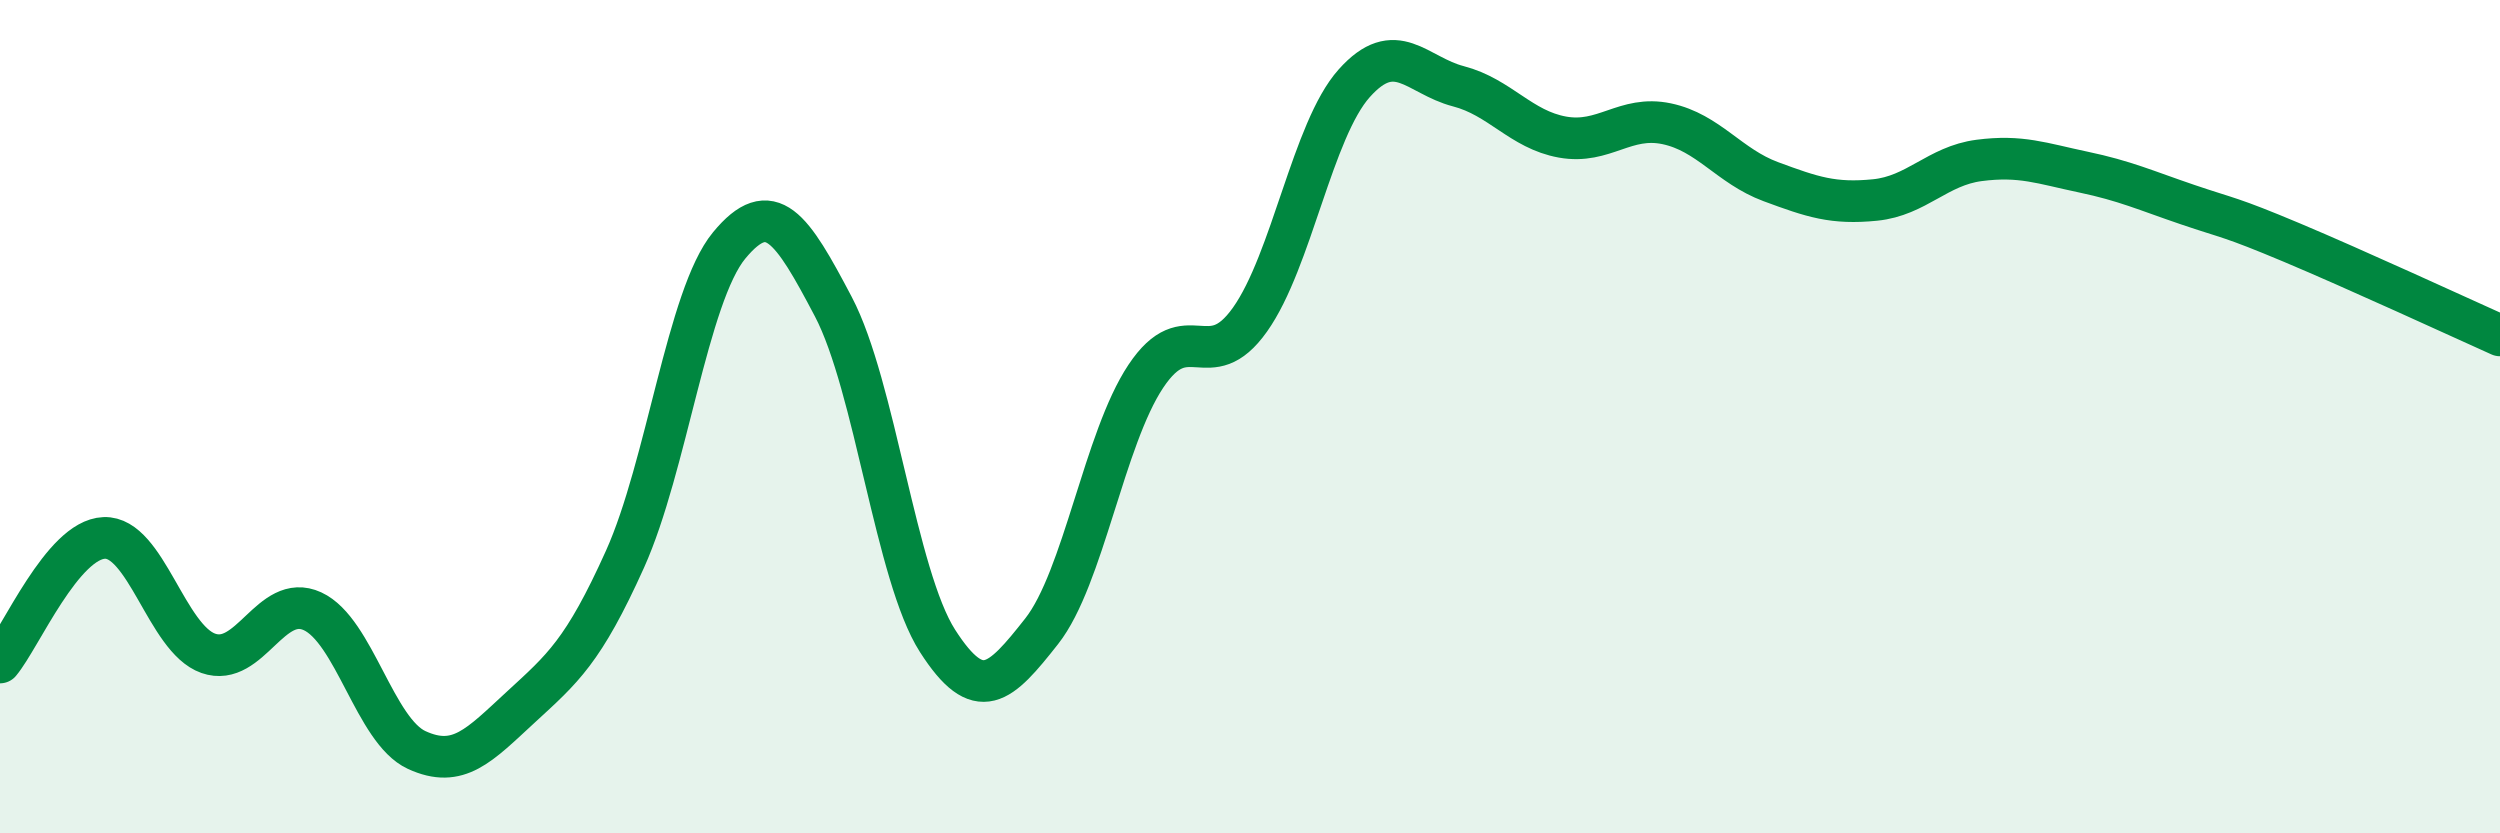 
    <svg width="60" height="20" viewBox="0 0 60 20" xmlns="http://www.w3.org/2000/svg">
      <path
        d="M 0,15.9 C 0.5,15.3 1.5,12.95 2.5,12.91 C 3.5,12.87 4,15.33 5,15.68 C 6,16.03 6.5,14.21 7.5,14.67 C 8.5,15.13 9,17.54 10,18 C 11,18.46 11.5,17.89 12.5,16.97 C 13.5,16.05 14,15.64 15,13.42 C 16,11.2 16.5,7.1 17.5,5.89 C 18.5,4.68 19,5.46 20,7.36 C 21,9.26 21.5,13.82 22.5,15.38 C 23.5,16.94 24,16.42 25,15.15 C 26,13.88 26.5,10.53 27.5,9.03 C 28.5,7.53 29,9.08 30,7.67 C 31,6.26 31.5,3.12 32.5,2 C 33.5,0.88 34,1.81 35,2.07 C 36,2.33 36.5,3.11 37.5,3.29 C 38.5,3.47 39,2.76 40,2.97 C 41,3.18 41.5,3.99 42.5,4.36 C 43.5,4.73 44,4.9 45,4.8 C 46,4.7 46.5,3.98 47.5,3.85 C 48.5,3.72 49,3.92 50,4.13 C 51,4.34 51.5,4.57 52.5,4.91 C 53.5,5.25 53.5,5.19 55,5.82 C 56.5,6.45 59,7.6 60,8.05L60 20L0 20Z"
        fill="#008740"
        opacity="0.1"
        stroke-linecap="round"
        stroke-linejoin="round"
      />
      <path
        d="M 0,15.9 C 0.5,15.3 1.5,12.95 2.5,12.91 C 3.5,12.87 4,15.33 5,15.68 C 6,16.03 6.5,14.21 7.5,14.67 C 8.5,15.13 9,17.54 10,18 C 11,18.46 11.5,17.89 12.5,16.97 C 13.5,16.05 14,15.64 15,13.42 C 16,11.2 16.5,7.1 17.5,5.89 C 18.5,4.68 19,5.46 20,7.36 C 21,9.26 21.5,13.82 22.5,15.38 C 23.5,16.94 24,16.42 25,15.15 C 26,13.88 26.5,10.53 27.5,9.03 C 28.5,7.53 29,9.08 30,7.67 C 31,6.26 31.5,3.12 32.5,2 C 33.5,0.88 34,1.81 35,2.07 C 36,2.33 36.5,3.11 37.5,3.29 C 38.5,3.47 39,2.76 40,2.97 C 41,3.18 41.5,3.99 42.5,4.36 C 43.5,4.73 44,4.9 45,4.8 C 46,4.7 46.5,3.98 47.5,3.85 C 48.5,3.72 49,3.92 50,4.13 C 51,4.34 51.5,4.57 52.5,4.91 C 53.5,5.25 53.5,5.19 55,5.82 C 56.5,6.45 59,7.6 60,8.05"
        stroke="#008740"
        stroke-width="1"
        fill="none"
        stroke-linecap="round"
        stroke-linejoin="round"
      />
    </svg>
  